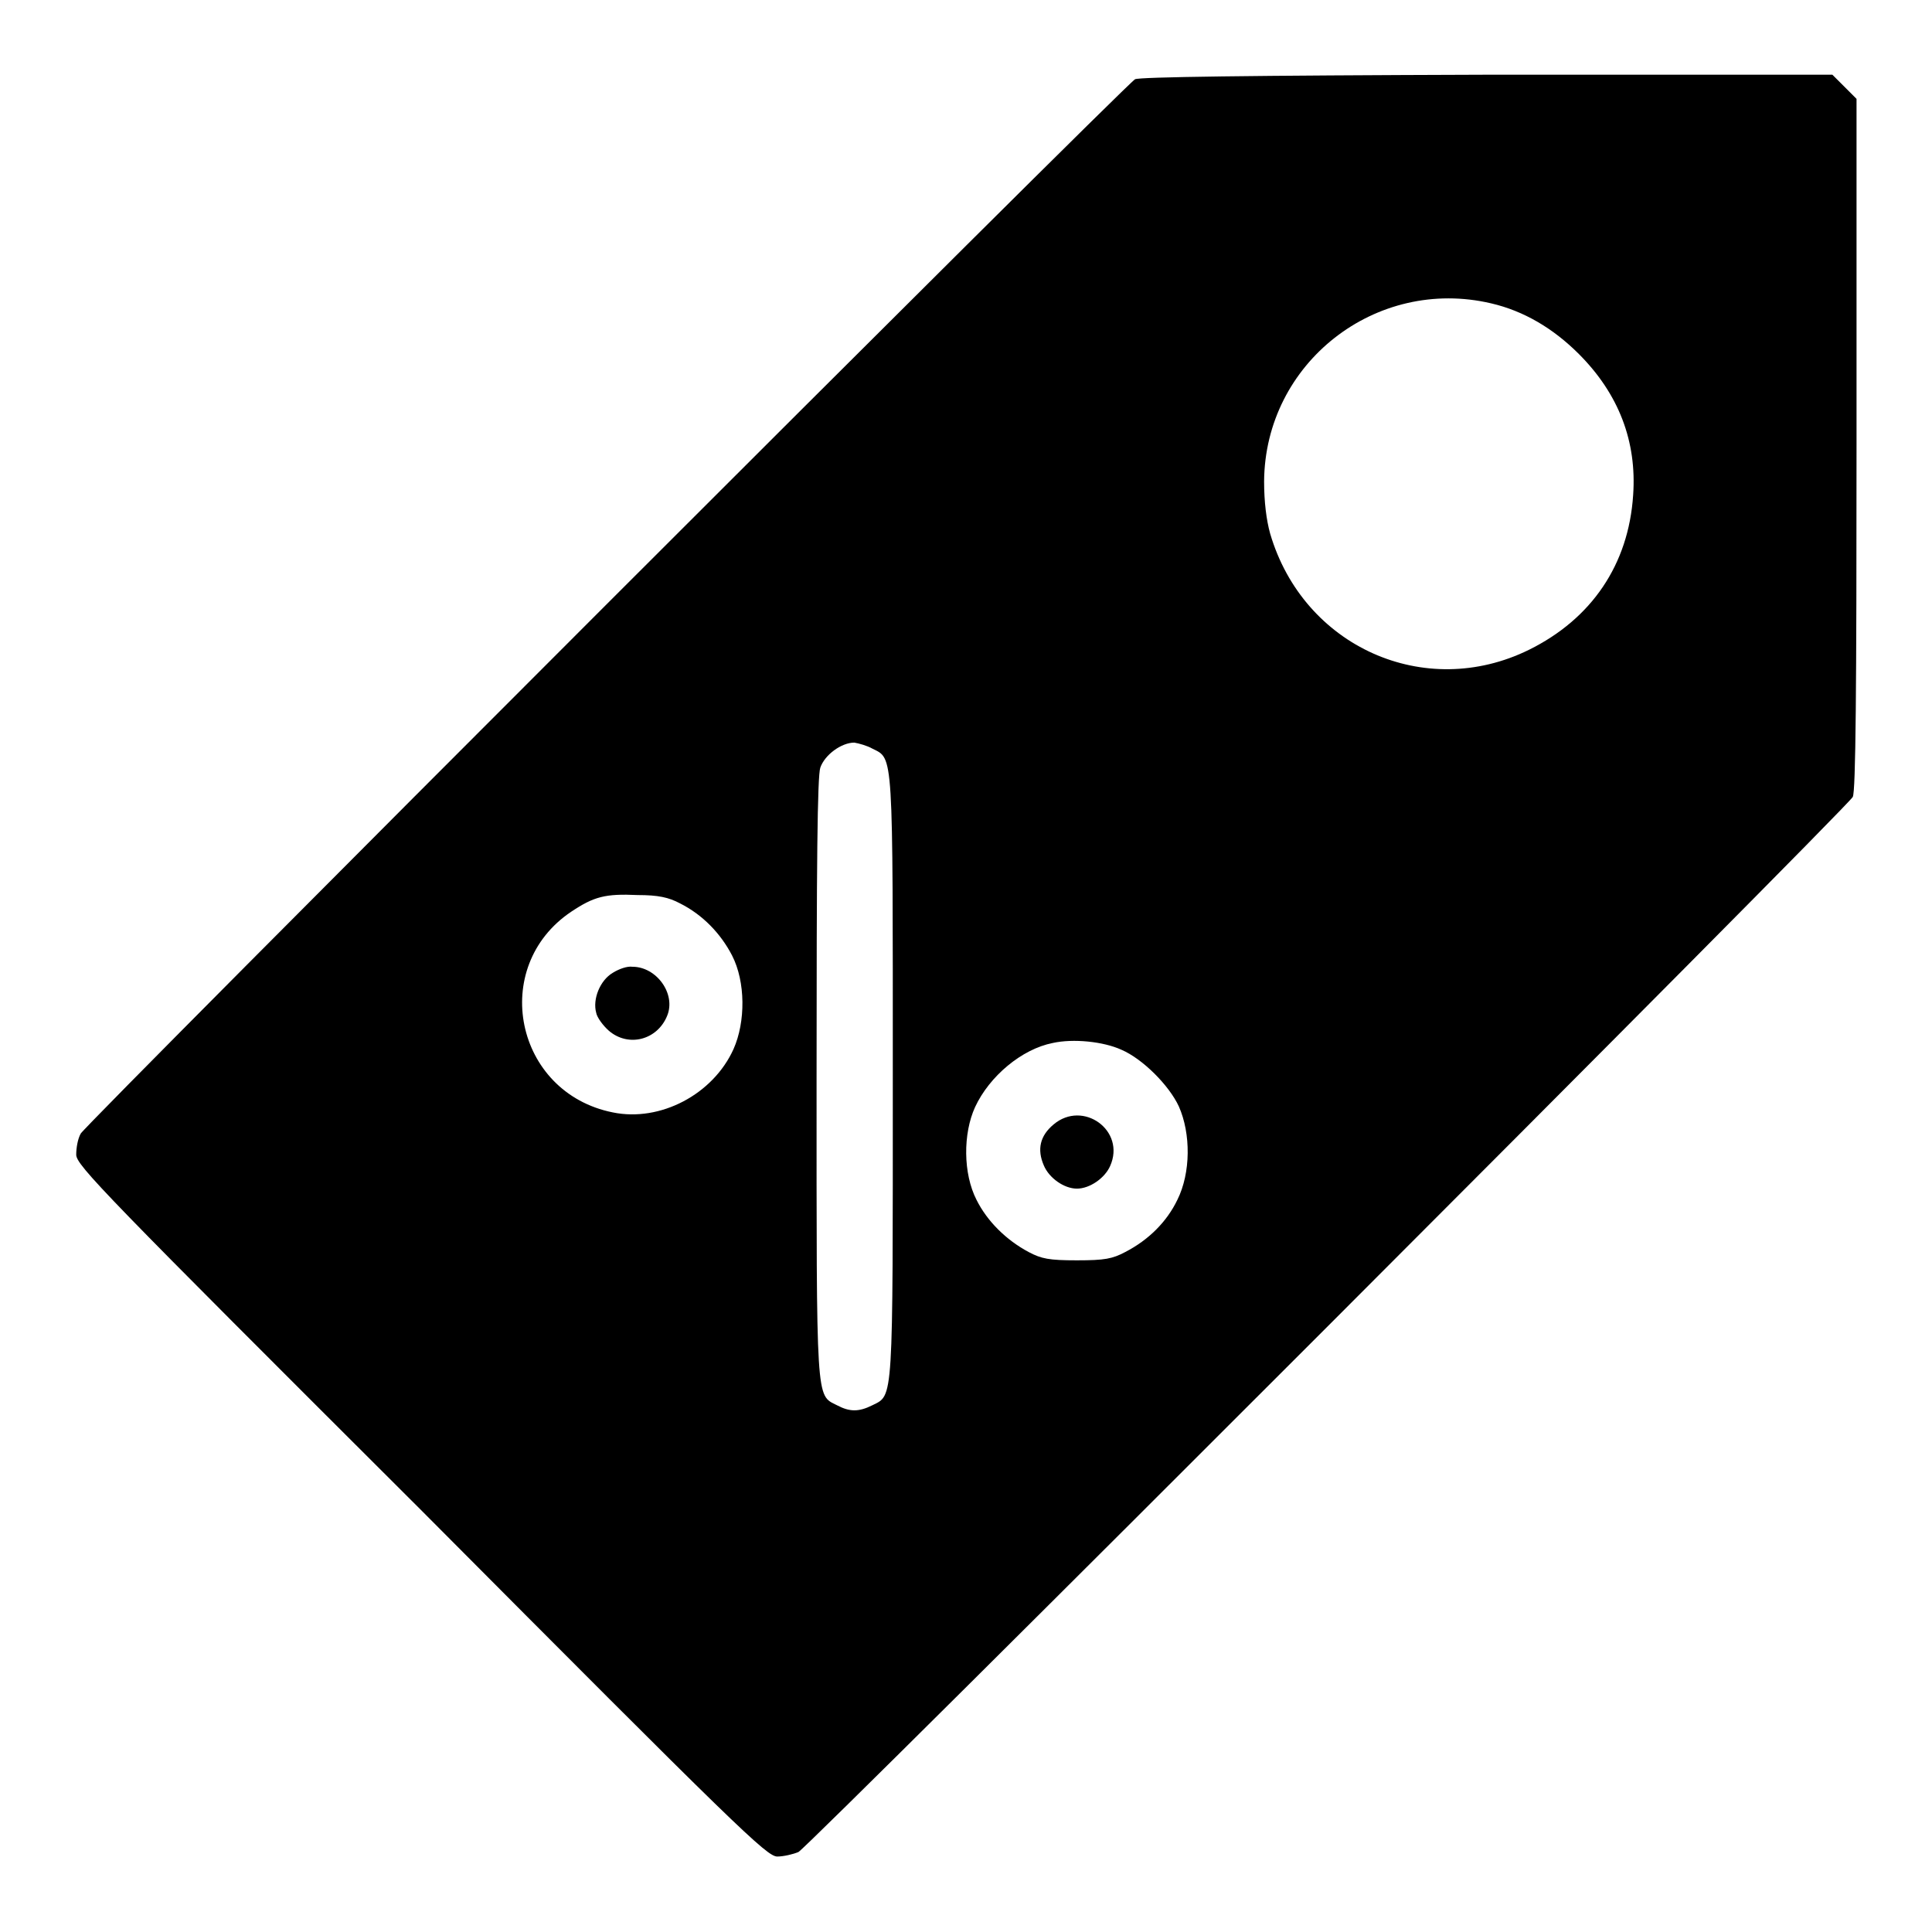 <?xml version="1.0" encoding="utf-8"?>
<!-- Svg Vector Icons : http://www.onlinewebfonts.com/icon -->
<!DOCTYPE svg PUBLIC "-//W3C//DTD SVG 1.1//EN" "http://www.w3.org/Graphics/SVG/1.1/DTD/svg11.dtd">
<svg version="1.1" xmlns="http://www.w3.org/2000/svg" xmlns:xlink="http://www.w3.org/1999/xlink" x="0px" y="0px" viewBox="0 0 256 256" enable-background="new 0 0 256 256" xml:space="preserve">
<g><g><g><path fill="#000000" d="M150.4,10.5c-1.4,0.8-138.9,138.3-139.7,139.7c-0.4,0.7-0.6,1.9-0.6,2.8c0,1.4,3.6,5.1,45.8,47.2C97.9,242.4,101.6,246,103,246c0.8,0,2.1-0.3,2.8-0.6c1.5-0.8,139-138.4,139.7-139.8c0.4-0.7,0.5-14.3,0.5-46.7V13.1l-1.6-1.6l-1.6-1.6h-45.8C165.1,10,151,10.2,150.4,10.5z M197.6,40.2c4.3,1,8.2,3.3,11.6,6.7c5.3,5.3,7.7,11.6,7.2,18.7c-0.6,9.2-5.5,16.4-13.8,20.5c-13.8,6.8-29.9-0.4-34.3-15.4c-0.5-1.8-0.8-4.2-0.8-6.9C167.6,48.1,182.3,36.6,197.6,40.2z M115.6,99.2c2.8,1.4,2.7,0,2.7,43.5s0.1,42.1-2.7,43.5c-1.8,0.9-3,0.9-4.7,0c-2.8-1.4-2.7,0-2.7-43.4c0-28.3,0.1-40,0.5-41.1c0.6-1.7,2.8-3.3,4.5-3.3C113.8,98.5,114.9,98.8,115.6,99.2z M90.1,119.7c3,1.5,5.4,4,6.9,6.9c1.8,3.5,1.8,8.8,0.2,12.4c-2.7,6-9.7,9.7-16,8.4c-13-2.6-16.4-19.3-5.5-26.6c3-2,4.5-2.4,8.8-2.2C87.2,118.6,88.6,118.9,90.1,119.7z M148.6,139.1c2.8,1.2,6.3,4.7,7.6,7.5c1.6,3.6,1.6,8.8-0.2,12.4c-1.4,2.9-3.8,5.3-6.9,6.9c-1.7,0.9-2.7,1.1-6.4,1.1c-3.7,0-4.7-0.2-6.4-1.1c-3-1.6-5.5-4.1-6.9-6.9c-1.8-3.5-1.8-8.8-0.2-12.3c1.9-4.1,6.2-7.7,10.3-8.5C142.2,137.6,146.2,138,148.6,139.1z"/><path fill="#000000" d="M81.2,128.9c-1.7,1-2.7,3.5-2.2,5.3c0.1,0.6,0.9,1.7,1.7,2.4c2.6,2.2,6.4,1.2,7.7-2c1.2-2.9-1.4-6.5-4.6-6.5C83.1,128,82,128.4,81.2,128.9z"/><path fill="#000000" d="M139.6,149c-1.8,1.5-2.2,3.3-1.3,5.4c0.7,1.7,2.7,3.1,4.4,3.1c1.7,0,3.7-1.4,4.4-3C149.2,149.8,143.5,145.7,139.6,149z"/></g></g></g>
</svg>